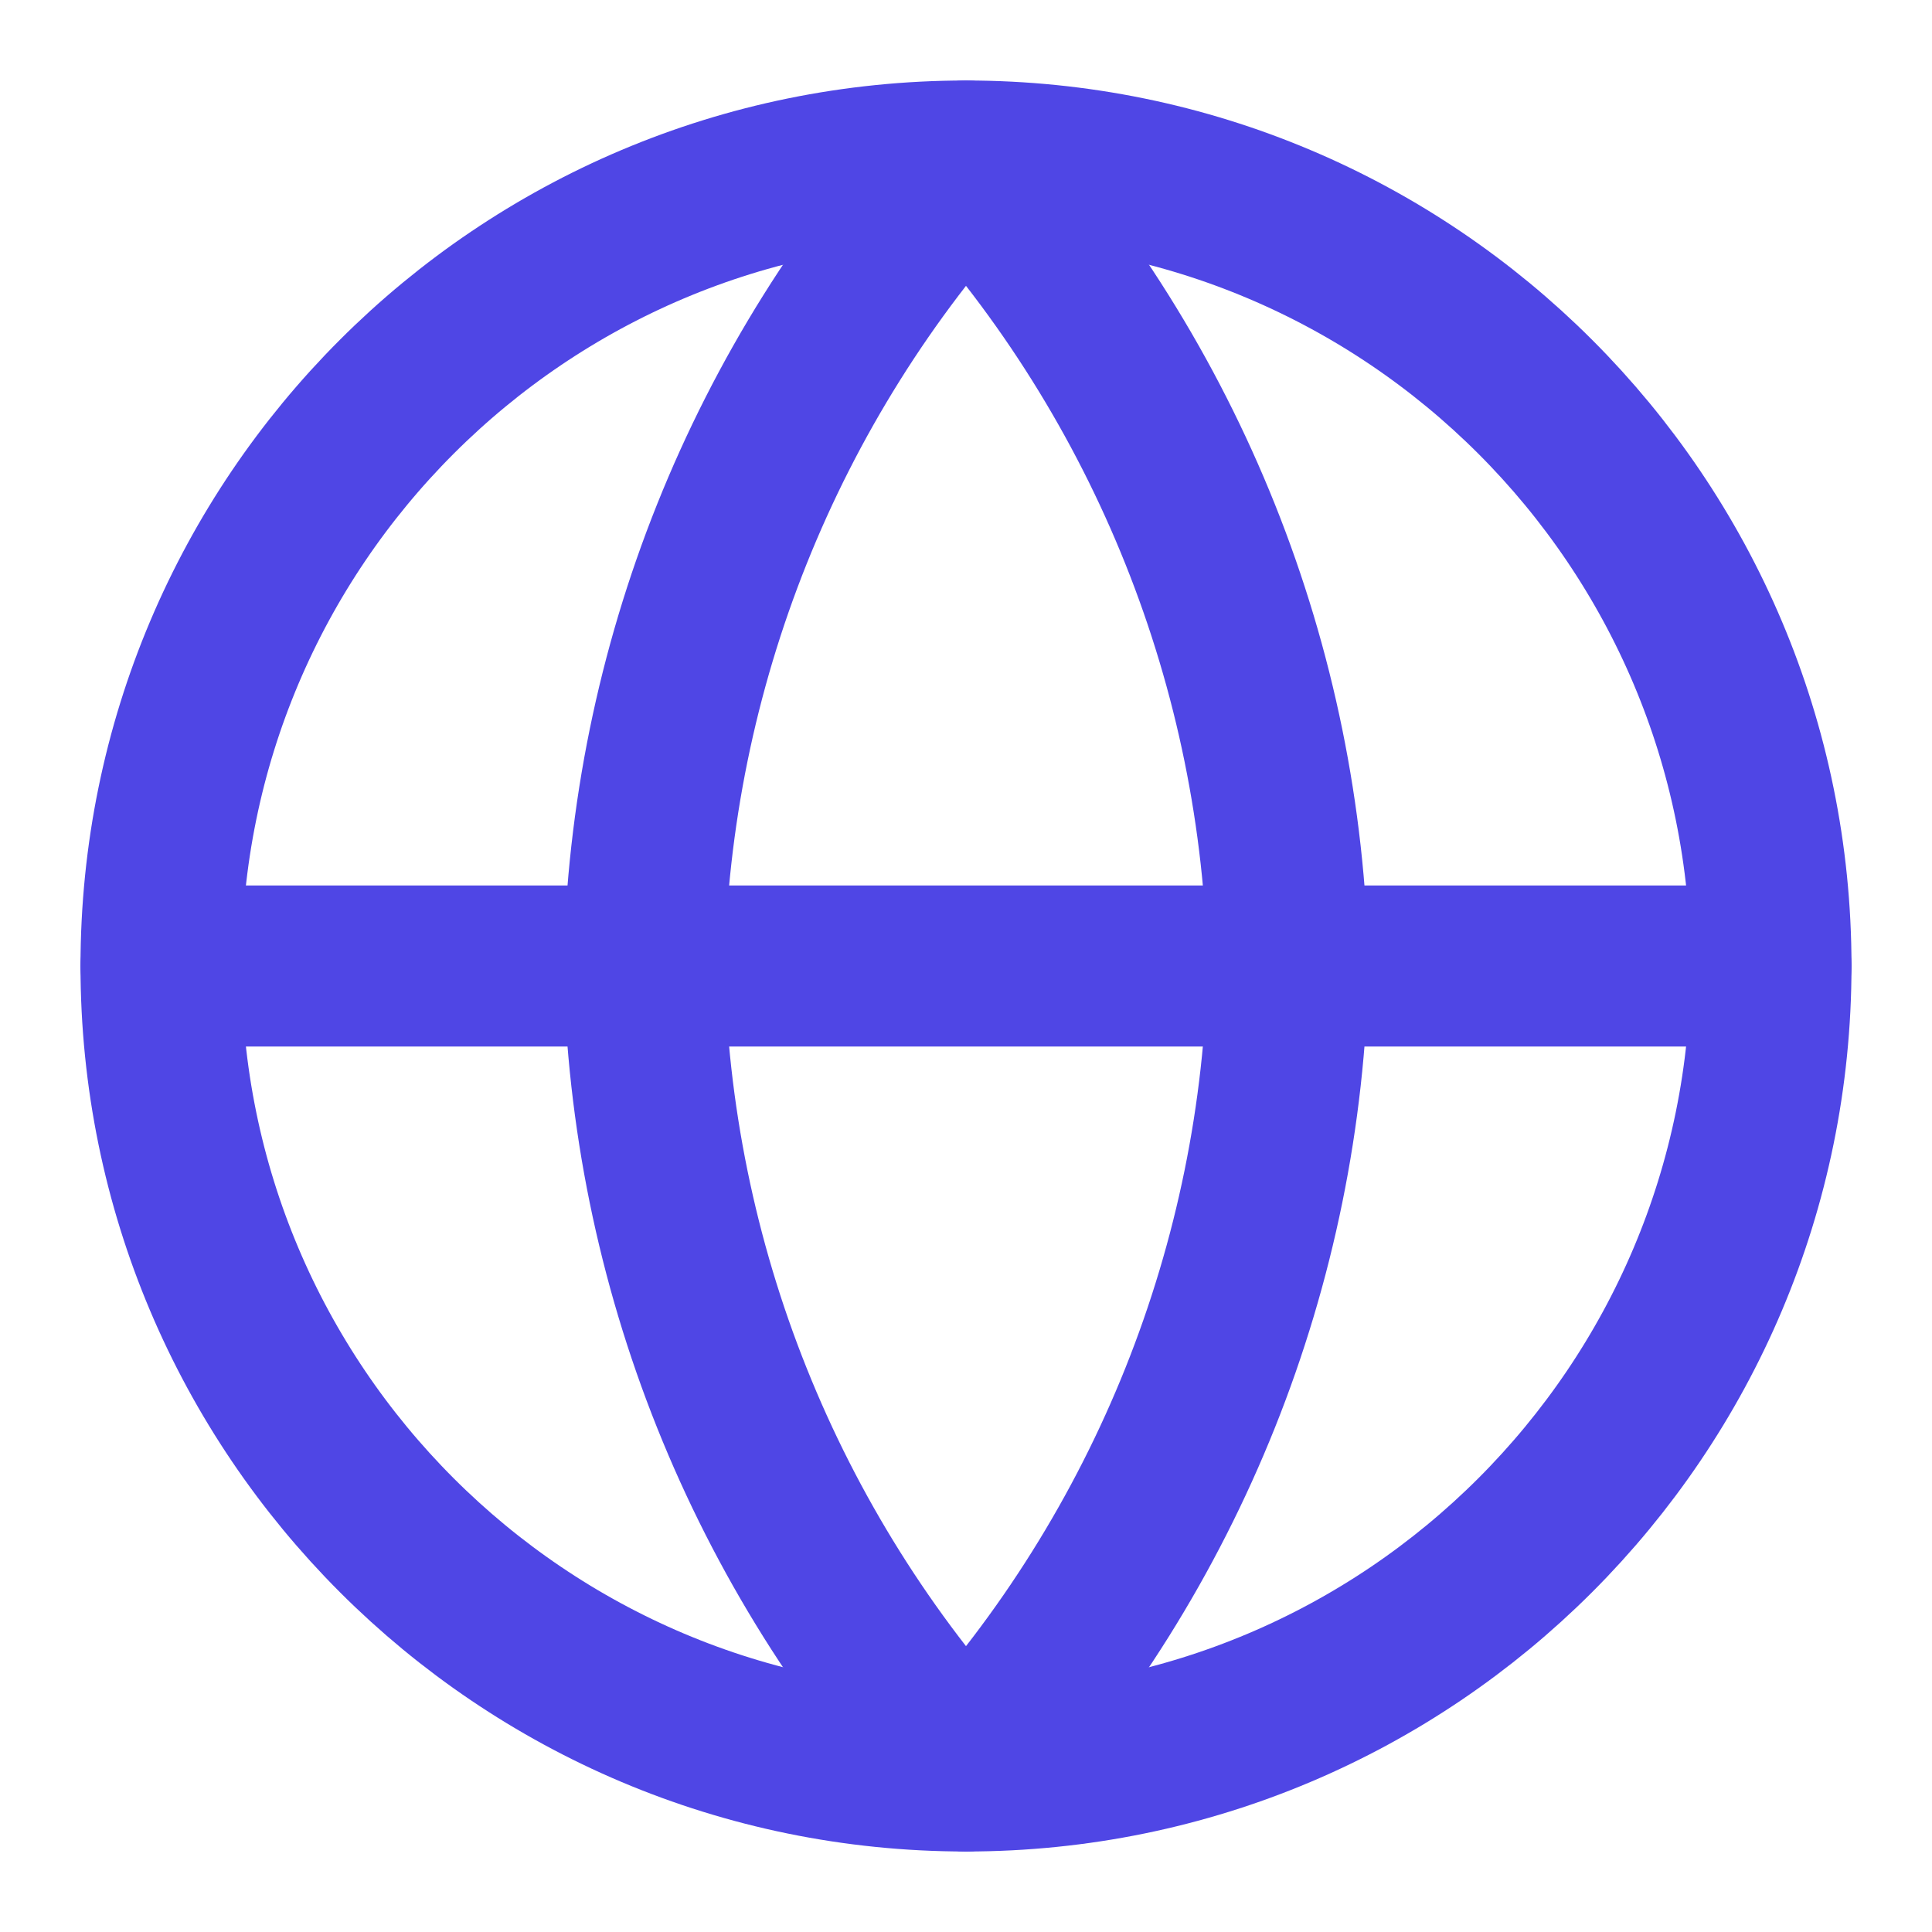 <?xml version="1.0" encoding="UTF-8"?>
<svg width="24" height="24" viewBox="0 0 24 24" fill="none" xmlns="http://www.w3.org/2000/svg">
  <path d="M12 2C6.477 2 2 6.477 2 12C2 17.523 6.477 22 12 22C17.523 22 22 17.523 22 12C22 6.477 17.523 2 12 2Z" stroke="#4F46E5" stroke-width="2" stroke-linecap="round" stroke-linejoin="round"/>
  <path d="M2 12H22" stroke="#4F46E5" stroke-width="2" stroke-linecap="round" stroke-linejoin="round"/>
  <path d="M12 2C14.501 4.738 15.923 8.292 16 12C15.923 15.708 14.501 19.262 12 22C9.499 19.262 8.077 15.708 8 12C8.077 8.292 9.499 4.738 12 2Z" stroke="#4F46E5" stroke-width="2" stroke-linecap="round" stroke-linejoin="round"/>
</svg>